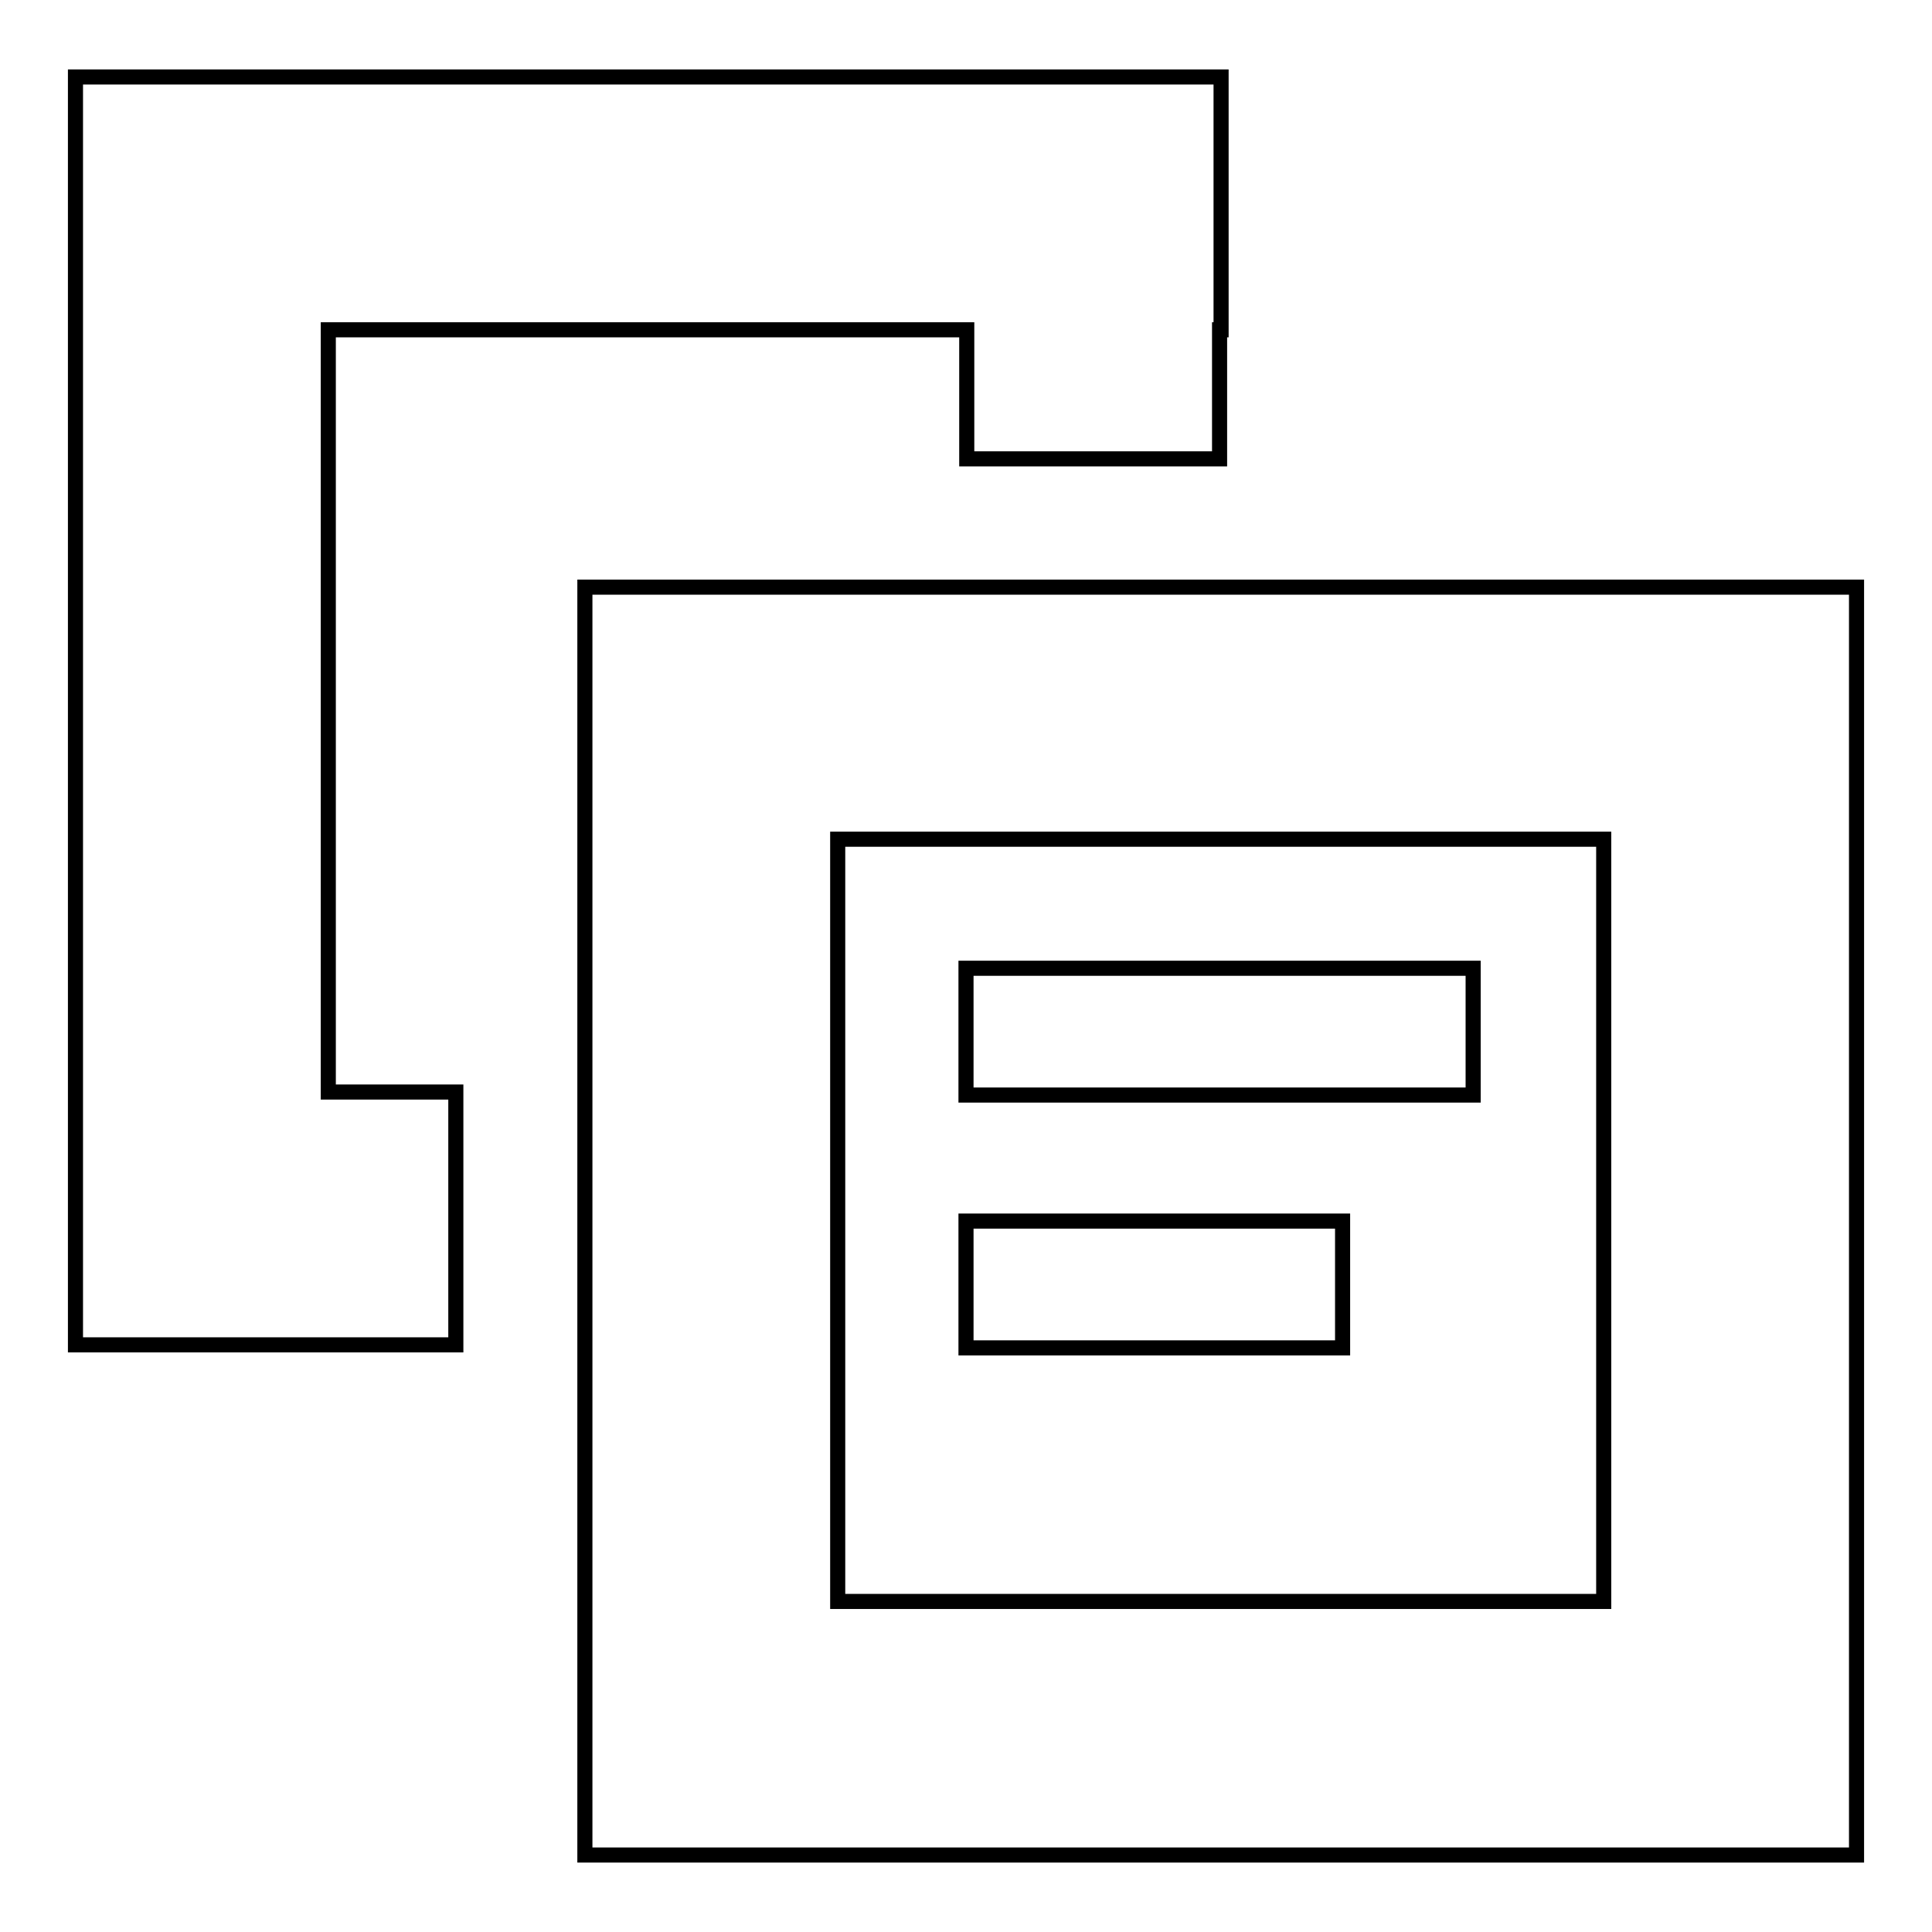 <?xml version="1.0" encoding="utf-8"?>
<!-- Svg Vector Icons : http://www.onlinewebfonts.com/icon -->
<!DOCTYPE svg PUBLIC "-//W3C//DTD SVG 1.1//EN" "http://www.w3.org/Graphics/SVG/1.1/DTD/svg11.dtd">
<svg version="1.1" xmlns="http://www.w3.org/2000/svg" xmlns:xlink="http://www.w3.org/1999/xlink" x="0px" y="0px" viewBox="0 0 256 256" enable-background="new 0 0 256 256" xml:space="preserve">
<g> <path stroke-width="2" fill-opacity="0" stroke="#000000"  d="M43.5,43.7h84.6v17.1h33.5V43.7h0.2V10.2H10v168h50.4v-33.5H43.5V43.7z"/> <path stroke-width="2" fill-opacity="0" stroke="#000000"  d="M246,77.8H77.5v168h135l0,0H246V111.3h0V77.8L246,77.8z M212.5,212.2H111v-101h101.5V212.2z"/> <path stroke-width="2" fill-opacity="0" stroke="#000000"  d="M128,128.3h67.2v16.8H128V128.3z M128,161.8h49.9v16.8H128V161.8z"/></g>
</svg>